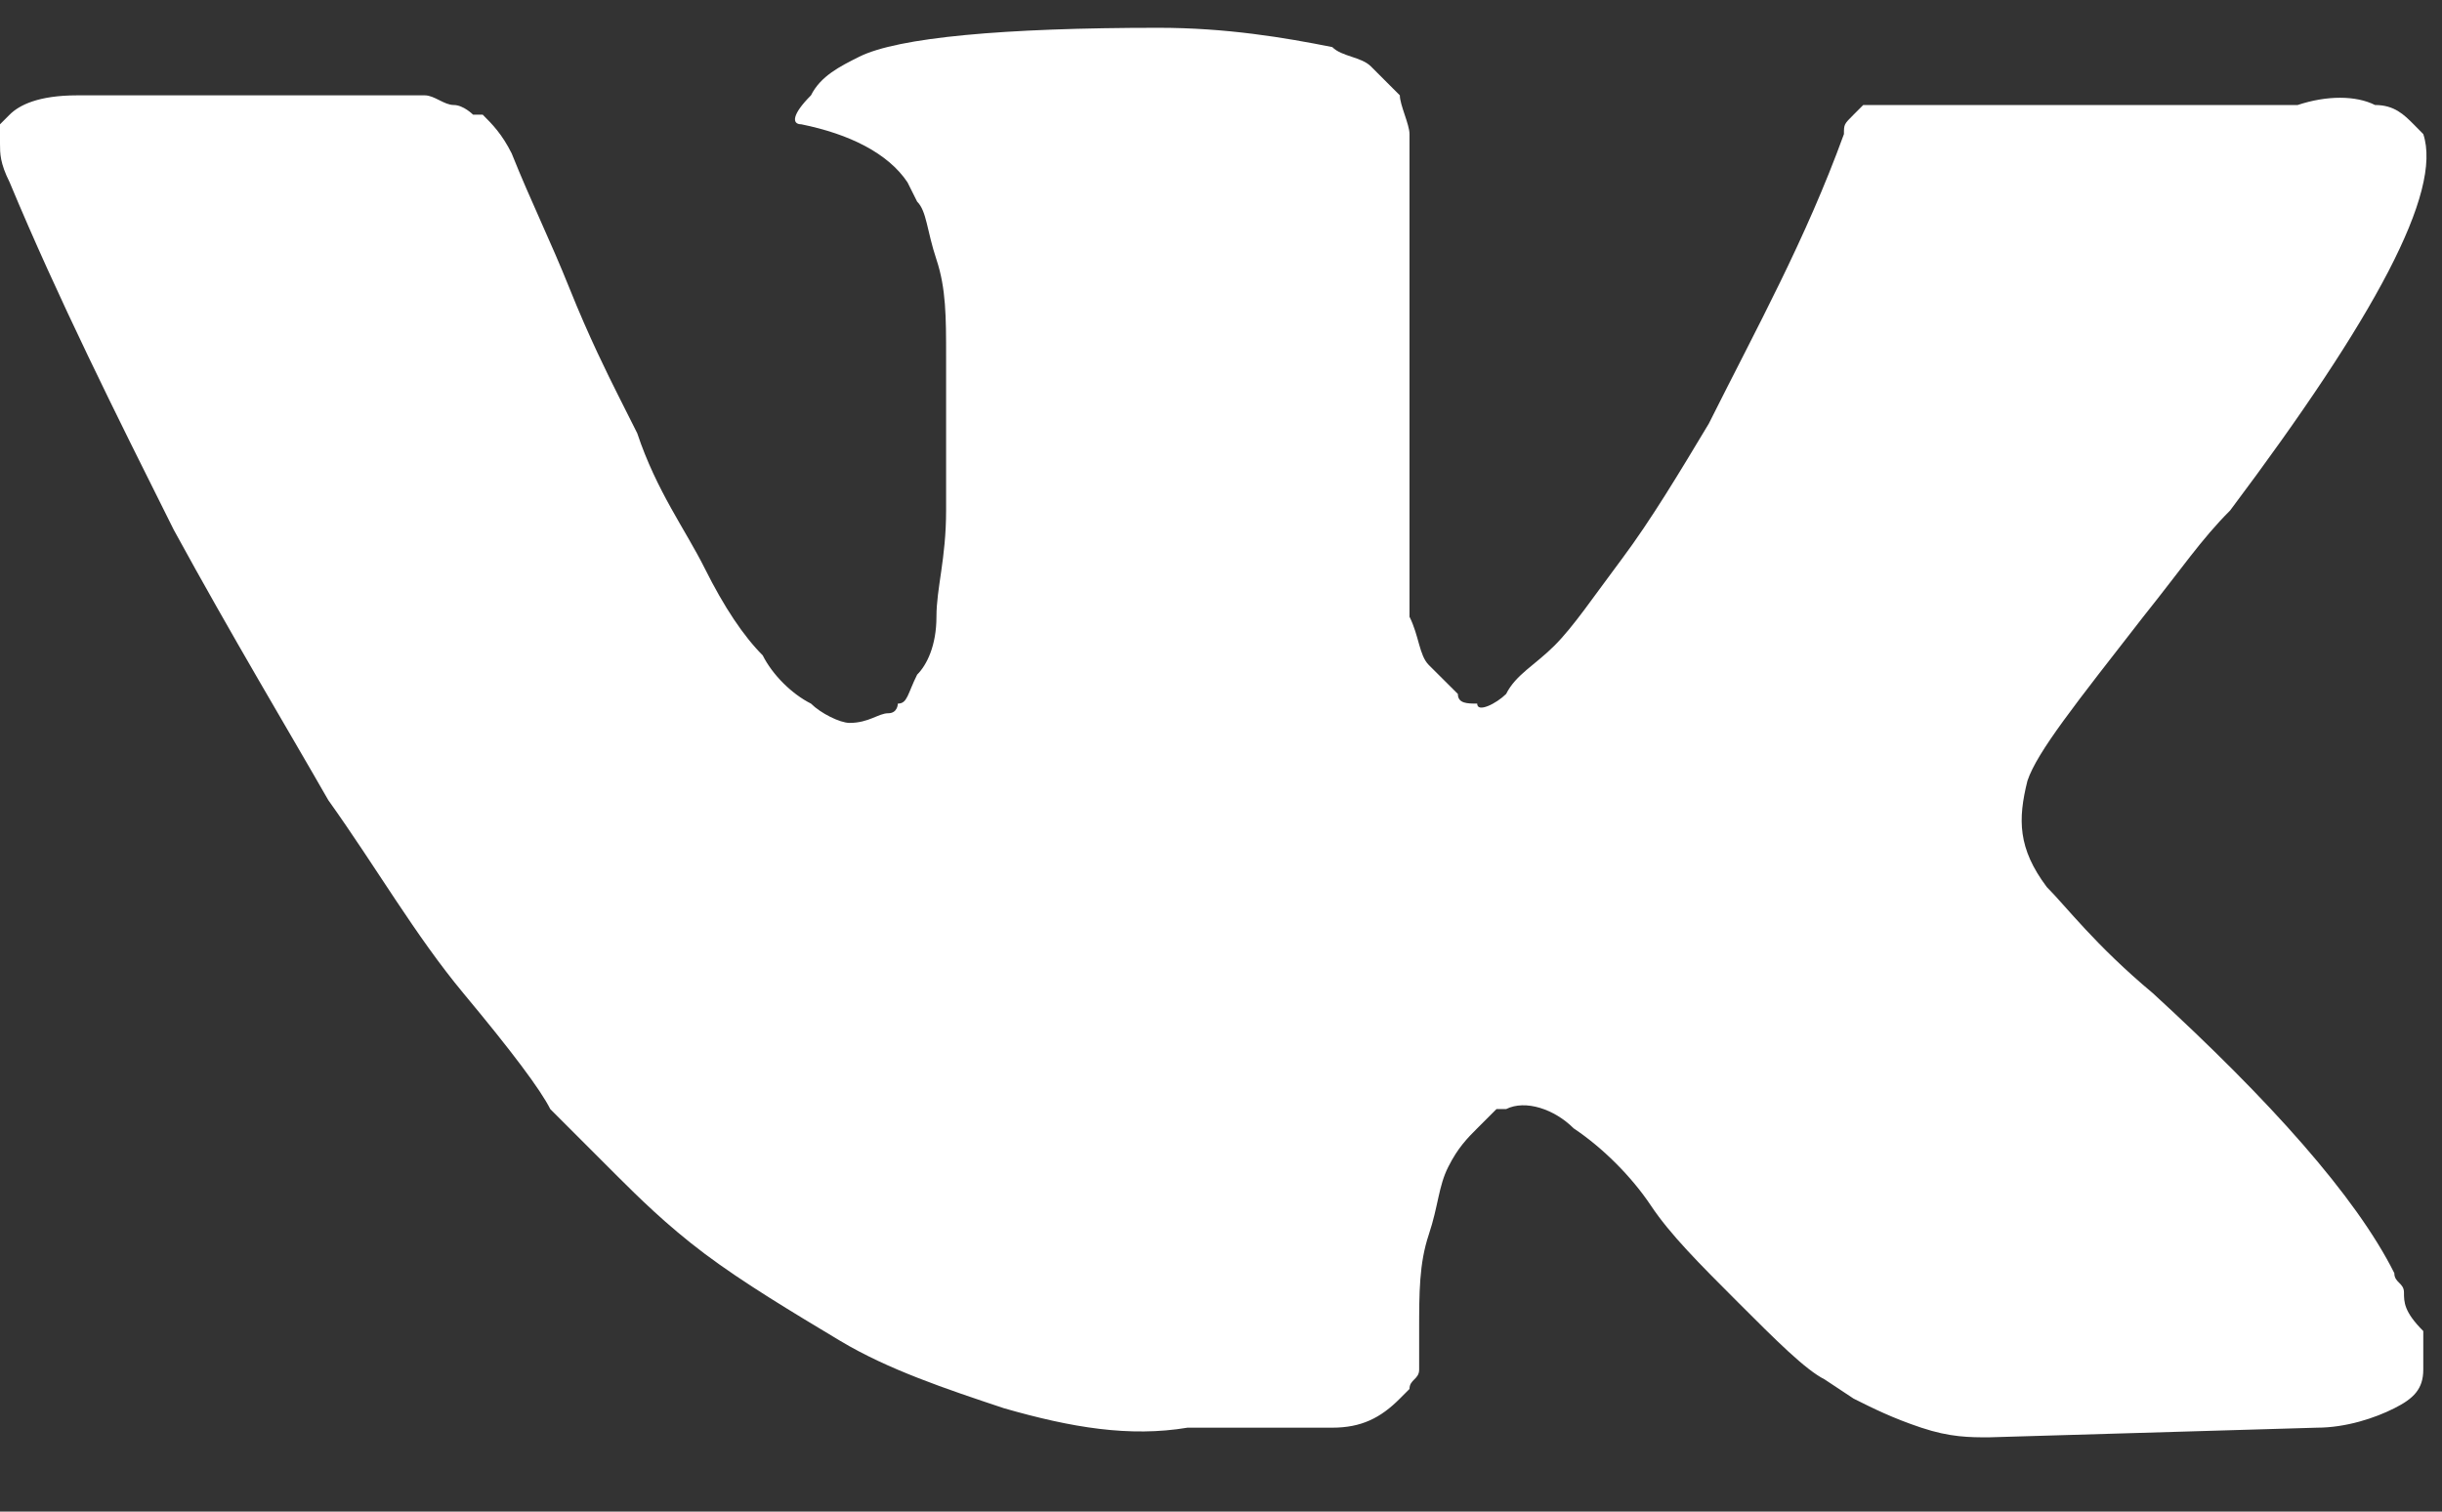 <?xml version="1.0" encoding="UTF-8"?> <svg xmlns="http://www.w3.org/2000/svg" width="21" height="13" viewBox="0 0 21 13" fill="none"><rect x="0" y="0" width="21" height="13" fill="#333333" stroke="none"/> <path d="M20.673 11.115C20.673 11.032 20.59 11.032 20.59 10.949C20.258 10.285 19.51 9.455 18.514 8.542C18.016 8.126 17.767 7.794 17.601 7.628C17.352 7.296 17.352 7.047 17.435 6.715C17.518 6.466 17.85 6.051 18.431 5.304C18.763 4.889 18.929 4.639 19.178 4.39C20.424 2.73 21.005 1.651 20.839 1.153L20.756 1.069C20.673 0.986 20.59 0.903 20.424 0.903C20.258 0.82 20.009 0.82 19.759 0.903H16.605C16.522 0.903 16.522 0.903 16.355 0.903C16.273 0.903 16.189 0.903 16.189 0.903H16.107H16.023L15.94 0.986C15.857 1.069 15.857 1.069 15.857 1.153C15.525 2.066 15.11 2.813 14.695 3.643C14.446 4.058 14.197 4.473 13.948 4.806C13.699 5.138 13.533 5.387 13.367 5.553C13.201 5.719 13.035 5.802 12.952 5.968C12.868 6.051 12.703 6.134 12.703 6.051C12.62 6.051 12.537 6.051 12.537 5.968C12.453 5.885 12.37 5.802 12.287 5.719C12.204 5.636 12.204 5.47 12.121 5.304C12.121 5.138 12.121 4.972 12.121 4.889C12.121 4.806 12.121 4.556 12.121 4.39C12.121 4.141 12.121 3.975 12.121 3.892C12.121 3.643 12.121 3.311 12.121 2.979C12.121 2.647 12.121 2.398 12.121 2.232C12.121 2.066 12.121 1.817 12.121 1.651C12.121 1.402 12.121 1.236 12.121 1.153C12.121 1.069 12.038 0.903 12.038 0.82C11.955 0.737 11.872 0.654 11.789 0.571C11.706 0.488 11.54 0.488 11.457 0.405C11.042 0.322 10.544 0.239 9.963 0.239C8.634 0.239 7.721 0.322 7.389 0.488C7.223 0.571 7.057 0.654 6.974 0.82C6.808 0.986 6.808 1.069 6.891 1.069C7.306 1.153 7.638 1.319 7.804 1.568L7.887 1.734C7.97 1.817 7.97 1.983 8.053 2.232C8.136 2.481 8.136 2.73 8.136 3.062C8.136 3.56 8.136 4.058 8.136 4.39C8.136 4.806 8.053 5.055 8.053 5.304C8.053 5.553 7.97 5.719 7.887 5.802C7.804 5.968 7.804 6.051 7.721 6.051C7.721 6.051 7.721 6.134 7.638 6.134C7.555 6.134 7.472 6.217 7.306 6.217C7.223 6.217 7.057 6.134 6.974 6.051C6.808 5.968 6.642 5.802 6.559 5.636C6.393 5.47 6.227 5.221 6.061 4.889C5.895 4.556 5.646 4.224 5.48 3.726L5.313 3.394C5.23 3.228 5.064 2.896 4.898 2.481C4.732 2.066 4.566 1.734 4.4 1.319C4.317 1.153 4.234 1.069 4.151 0.986H4.068C4.068 0.986 3.985 0.903 3.902 0.903C3.819 0.903 3.736 0.82 3.653 0.82H0.664C0.332 0.82 0.166 0.903 0.083 0.986L0 1.069C0 1.069 0 1.153 0 1.236C0 1.319 5.06608e-06 1.402 0.083 1.568C0.498 2.564 0.996 3.56 1.494 4.556C1.993 5.47 2.491 6.3 2.823 6.881C3.238 7.462 3.57 8.043 3.985 8.542C4.4 9.04 4.649 9.372 4.732 9.538C4.898 9.704 4.981 9.787 5.064 9.87L5.313 10.119C5.48 10.285 5.729 10.534 6.061 10.783C6.393 11.032 6.808 11.281 7.223 11.53C7.638 11.779 8.136 11.945 8.634 12.111C9.216 12.278 9.714 12.361 10.212 12.278H11.457C11.706 12.278 11.872 12.195 12.038 12.028L12.121 11.945C12.121 11.863 12.204 11.863 12.204 11.779C12.204 11.696 12.204 11.613 12.204 11.447C12.204 11.115 12.204 10.866 12.287 10.617C12.37 10.368 12.37 10.202 12.454 10.036C12.537 9.87 12.62 9.787 12.703 9.704C12.786 9.621 12.869 9.538 12.869 9.538H12.952C13.118 9.455 13.367 9.538 13.533 9.704C13.782 9.87 14.031 10.119 14.197 10.368C14.363 10.617 14.612 10.866 14.944 11.198C15.276 11.53 15.525 11.779 15.691 11.863L15.94 12.028C16.106 12.111 16.273 12.195 16.522 12.278C16.771 12.361 16.937 12.361 17.103 12.361L19.925 12.278C20.175 12.278 20.424 12.195 20.59 12.111C20.756 12.028 20.839 11.945 20.839 11.779C20.839 11.696 20.839 11.53 20.839 11.447C20.673 11.281 20.673 11.198 20.673 11.115Z" fill="white"></path> </svg> 